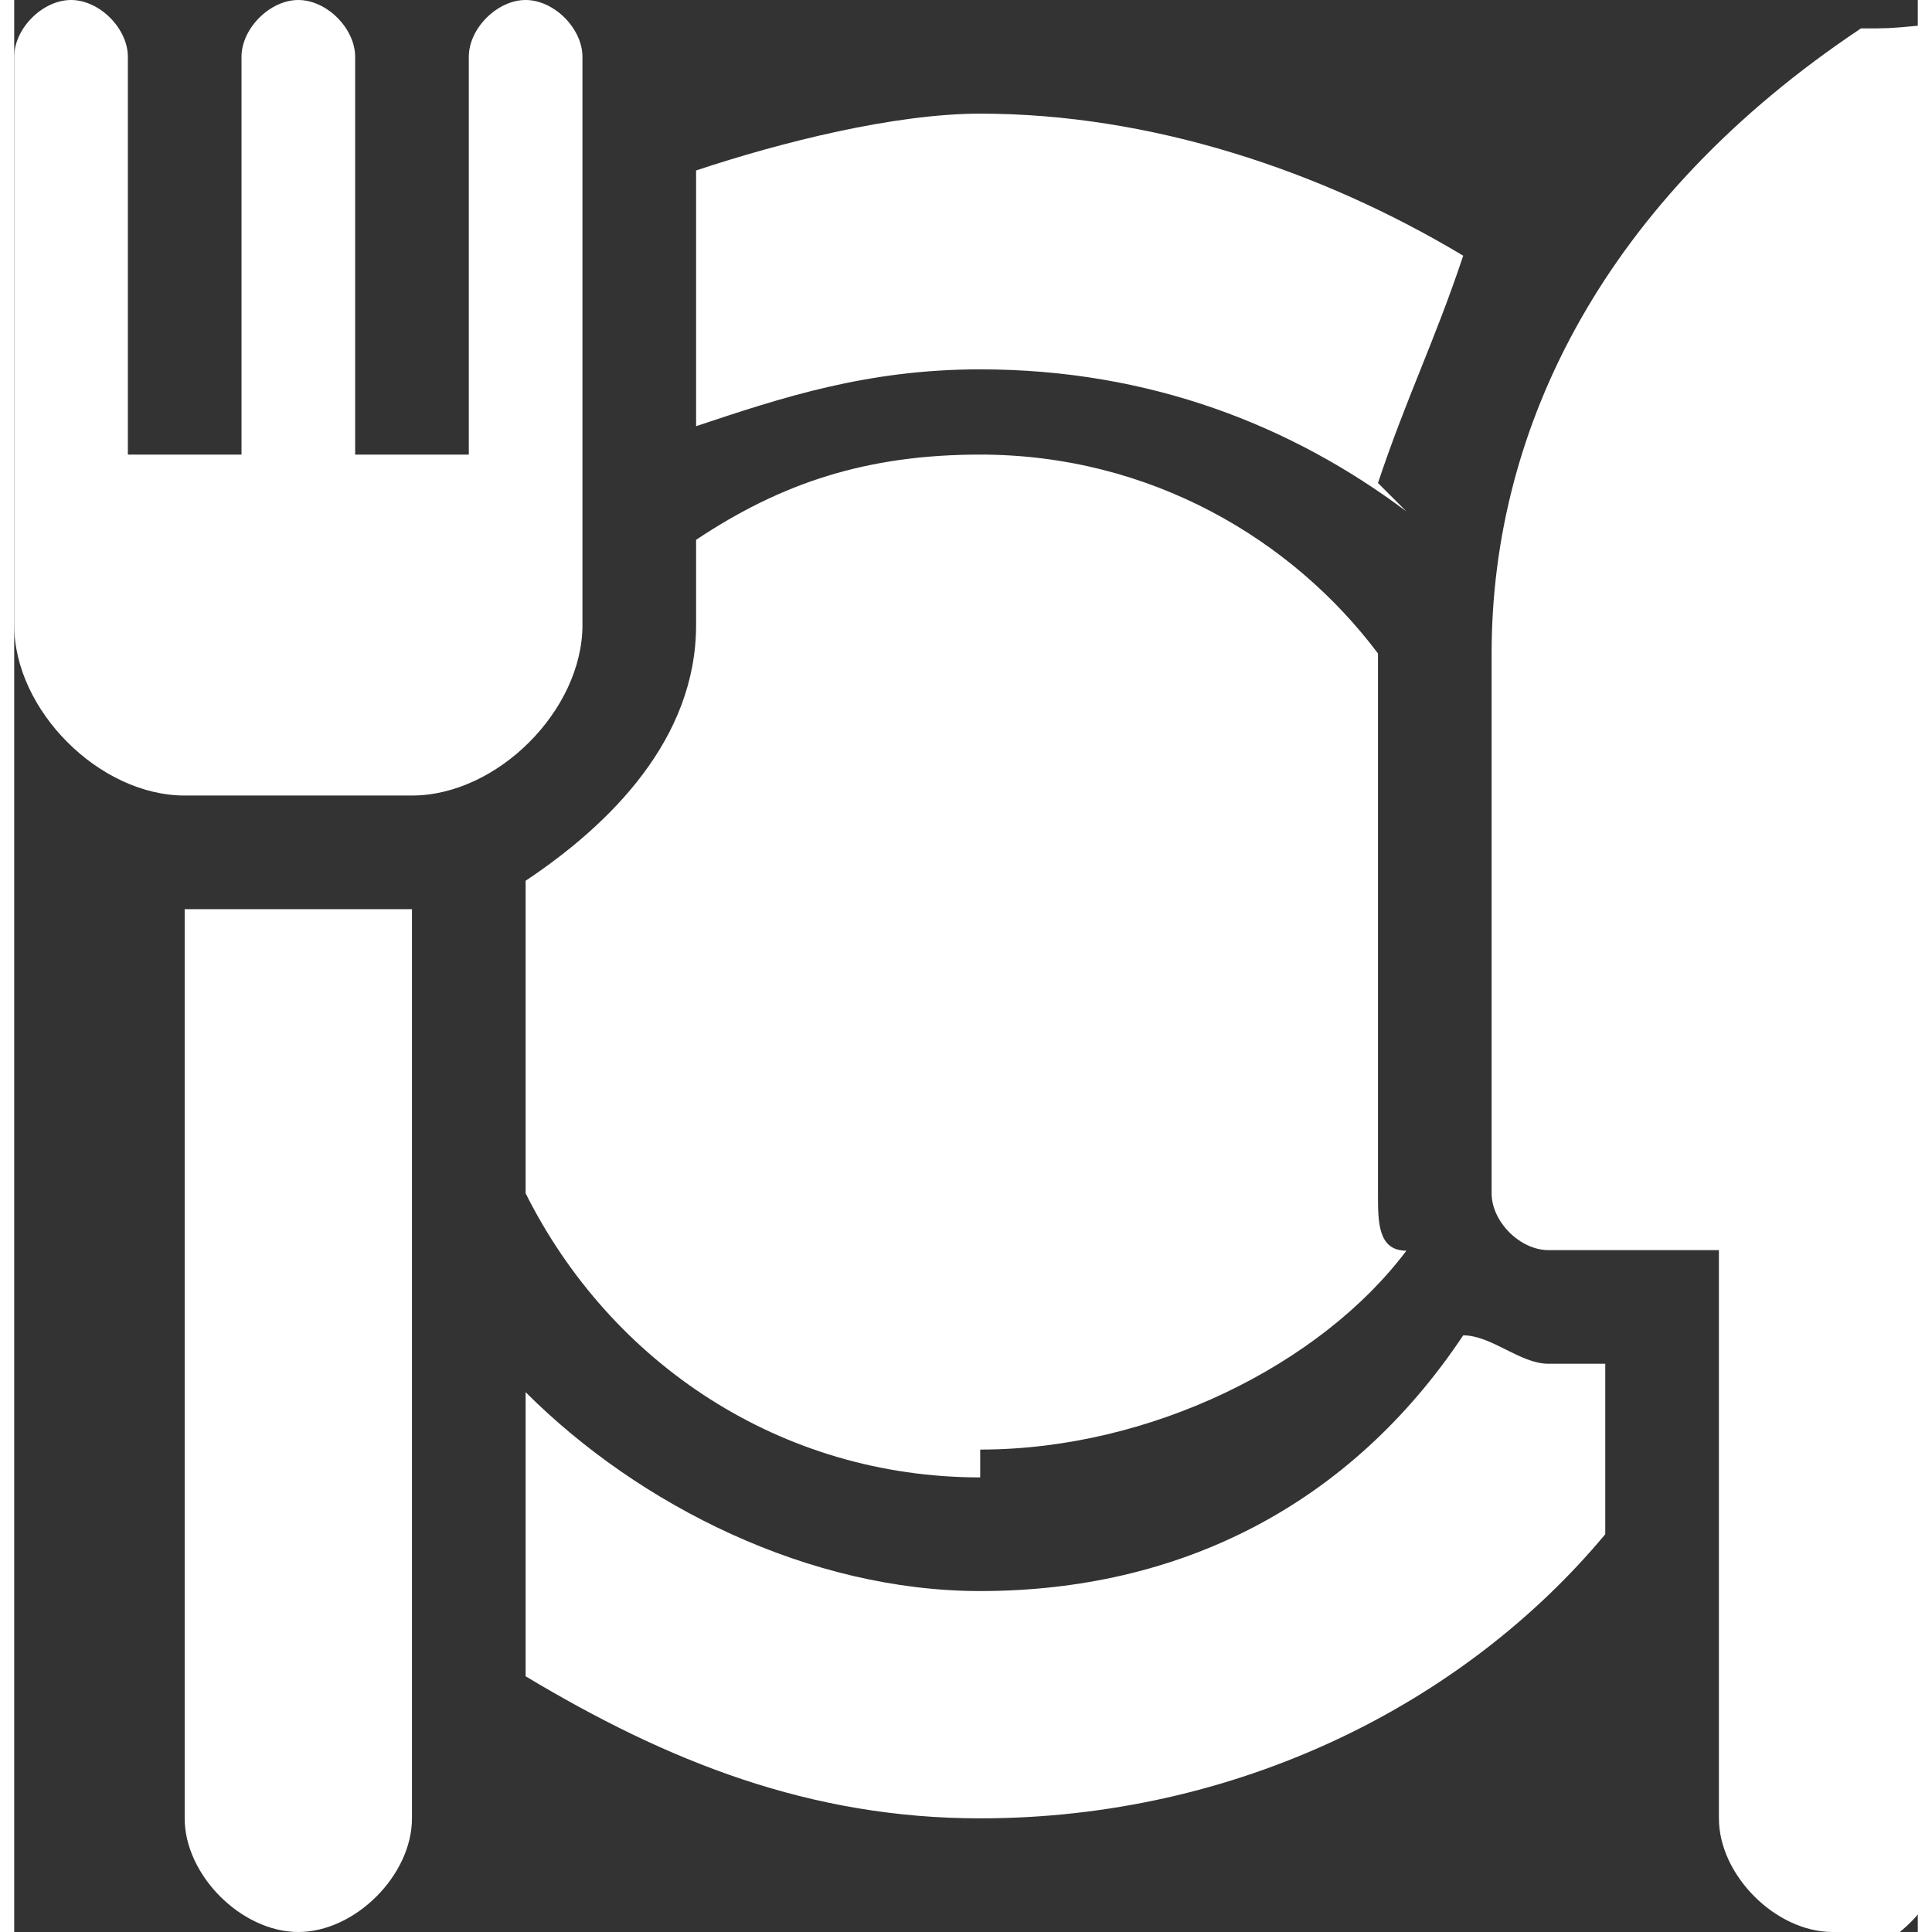 <?xml version="1.0" encoding="UTF-8"?>
<!DOCTYPE svg PUBLIC "-//W3C//DTD SVG 1.1//EN" "http://www.w3.org/Graphics/SVG/1.1/DTD/svg11.dtd">
<!-- Creator: CorelDRAW -->
<svg xmlns="http://www.w3.org/2000/svg" xml:space="preserve" width="16px" height="16px" style="shape-rendering:geometricPrecision; text-rendering:geometricPrecision; image-rendering:optimizeQuality; fill-rule:evenodd; clip-rule:evenodd"
viewBox="0 0 0.067 0.068"
 xmlns:xlink="http://www.w3.org/1999/xlink">
 <rect x="0" y="0" width="0.067" height="0.068" fill="#333333" stroke="none"/>
 <defs>
  <style type="text/css">
   <![CDATA[
    .fil0 {fill:white}
   ]]>
  </style>
 </defs>
 <g id="Слой_x0020_1">
  <path class="fil0" d="M0.014 0.028l-0.008 0c-0.003,0 -0.006,-0.003 -0.006,-0.006 0,-0.009 0,-0.011 0,-0.02 0,-0.001 0.001,-0.002 0.002,-0.002 0.001,0 0.002,0.001 0.002,0.002l0 0.014 0.004 0 0 -0.014c0,-0.001 0.001,-0.002 0.002,-0.002 0.001,0 0.002,0.001 0.002,0.002l0 0.014 0.004 0 0 -0.014c0,-0.001 0.001,-0.002 0.002,-0.002 0.001,0 0.002,0.001 0.002,0.002 0,0.009 0,0.011 0,0.02 0,0.003 -0.003,0.006 -0.006,0.006zm0.02 0.024c-0.007,0 -0.013,-0.004 -0.016,-0.01l0 -0.011c0.003,-0.002 0.006,-0.005 0.006,-0.009l0 -0.003c0.003,-0.002 0.006,-0.003 0.01,-0.003 0.006,0 0.011,0.003 0.014,0.007 0,7.0784e-006 0,1.29771e-005 0,2.00555e-005l0 0.019c0,0.001 0,0.002 0.001,0.002 -0.003,0.004 -0.009,0.007 -0.015,0.007zm0 0.012c-0.006,0 -0.011,-0.002 -0.016,-0.005l0 -0.01c0.004,0.004 0.01,0.007 0.016,0.007 0.007,0 0.013,-0.003 0.017,-0.009 0.001,0 0.002,0.001 0.003,0.001l0.002 0 0 0.006c-0.005,0.006 -0.013,0.01 -0.022,0.01zm0.015 -0.046c-0.004,-0.003 -0.009,-0.005 -0.015,-0.005 -0.004,0 -0.007,0.001 -0.01,0.002l0 -0.009c0.003,-0.001 0.007,-0.002 0.01,-0.002 0.006,0 0.012,0.002 0.017,0.005 -0.001,0.003 -0.002,0.005 -0.003,0.008zm0.015 0.05c-0.002,0 -0.004,-0.002 -0.004,-0.004l0 -0.02 -0.006 0c-0.001,0 -0.002,-0.001 -0.002,-0.002l0 -0.019c0,-0.008 0.004,-0.016 0.013,-0.022 0.001,-0 0.001,-0 0.002,-9.43786e-005 0.001,0 0.001,0.001 0.001,0.002 0,0.031 0,0.03 0,0.062 0,0.002 -0.002,0.004 -0.004,0.004zm-0.054 0c-0.002,0 -0.004,-0.002 -0.004,-0.004l0 -0.032 0.008 0 0 0.032c0,0.002 -0.002,0.004 -0.004,0.004z"/>
 </g>
</svg>
